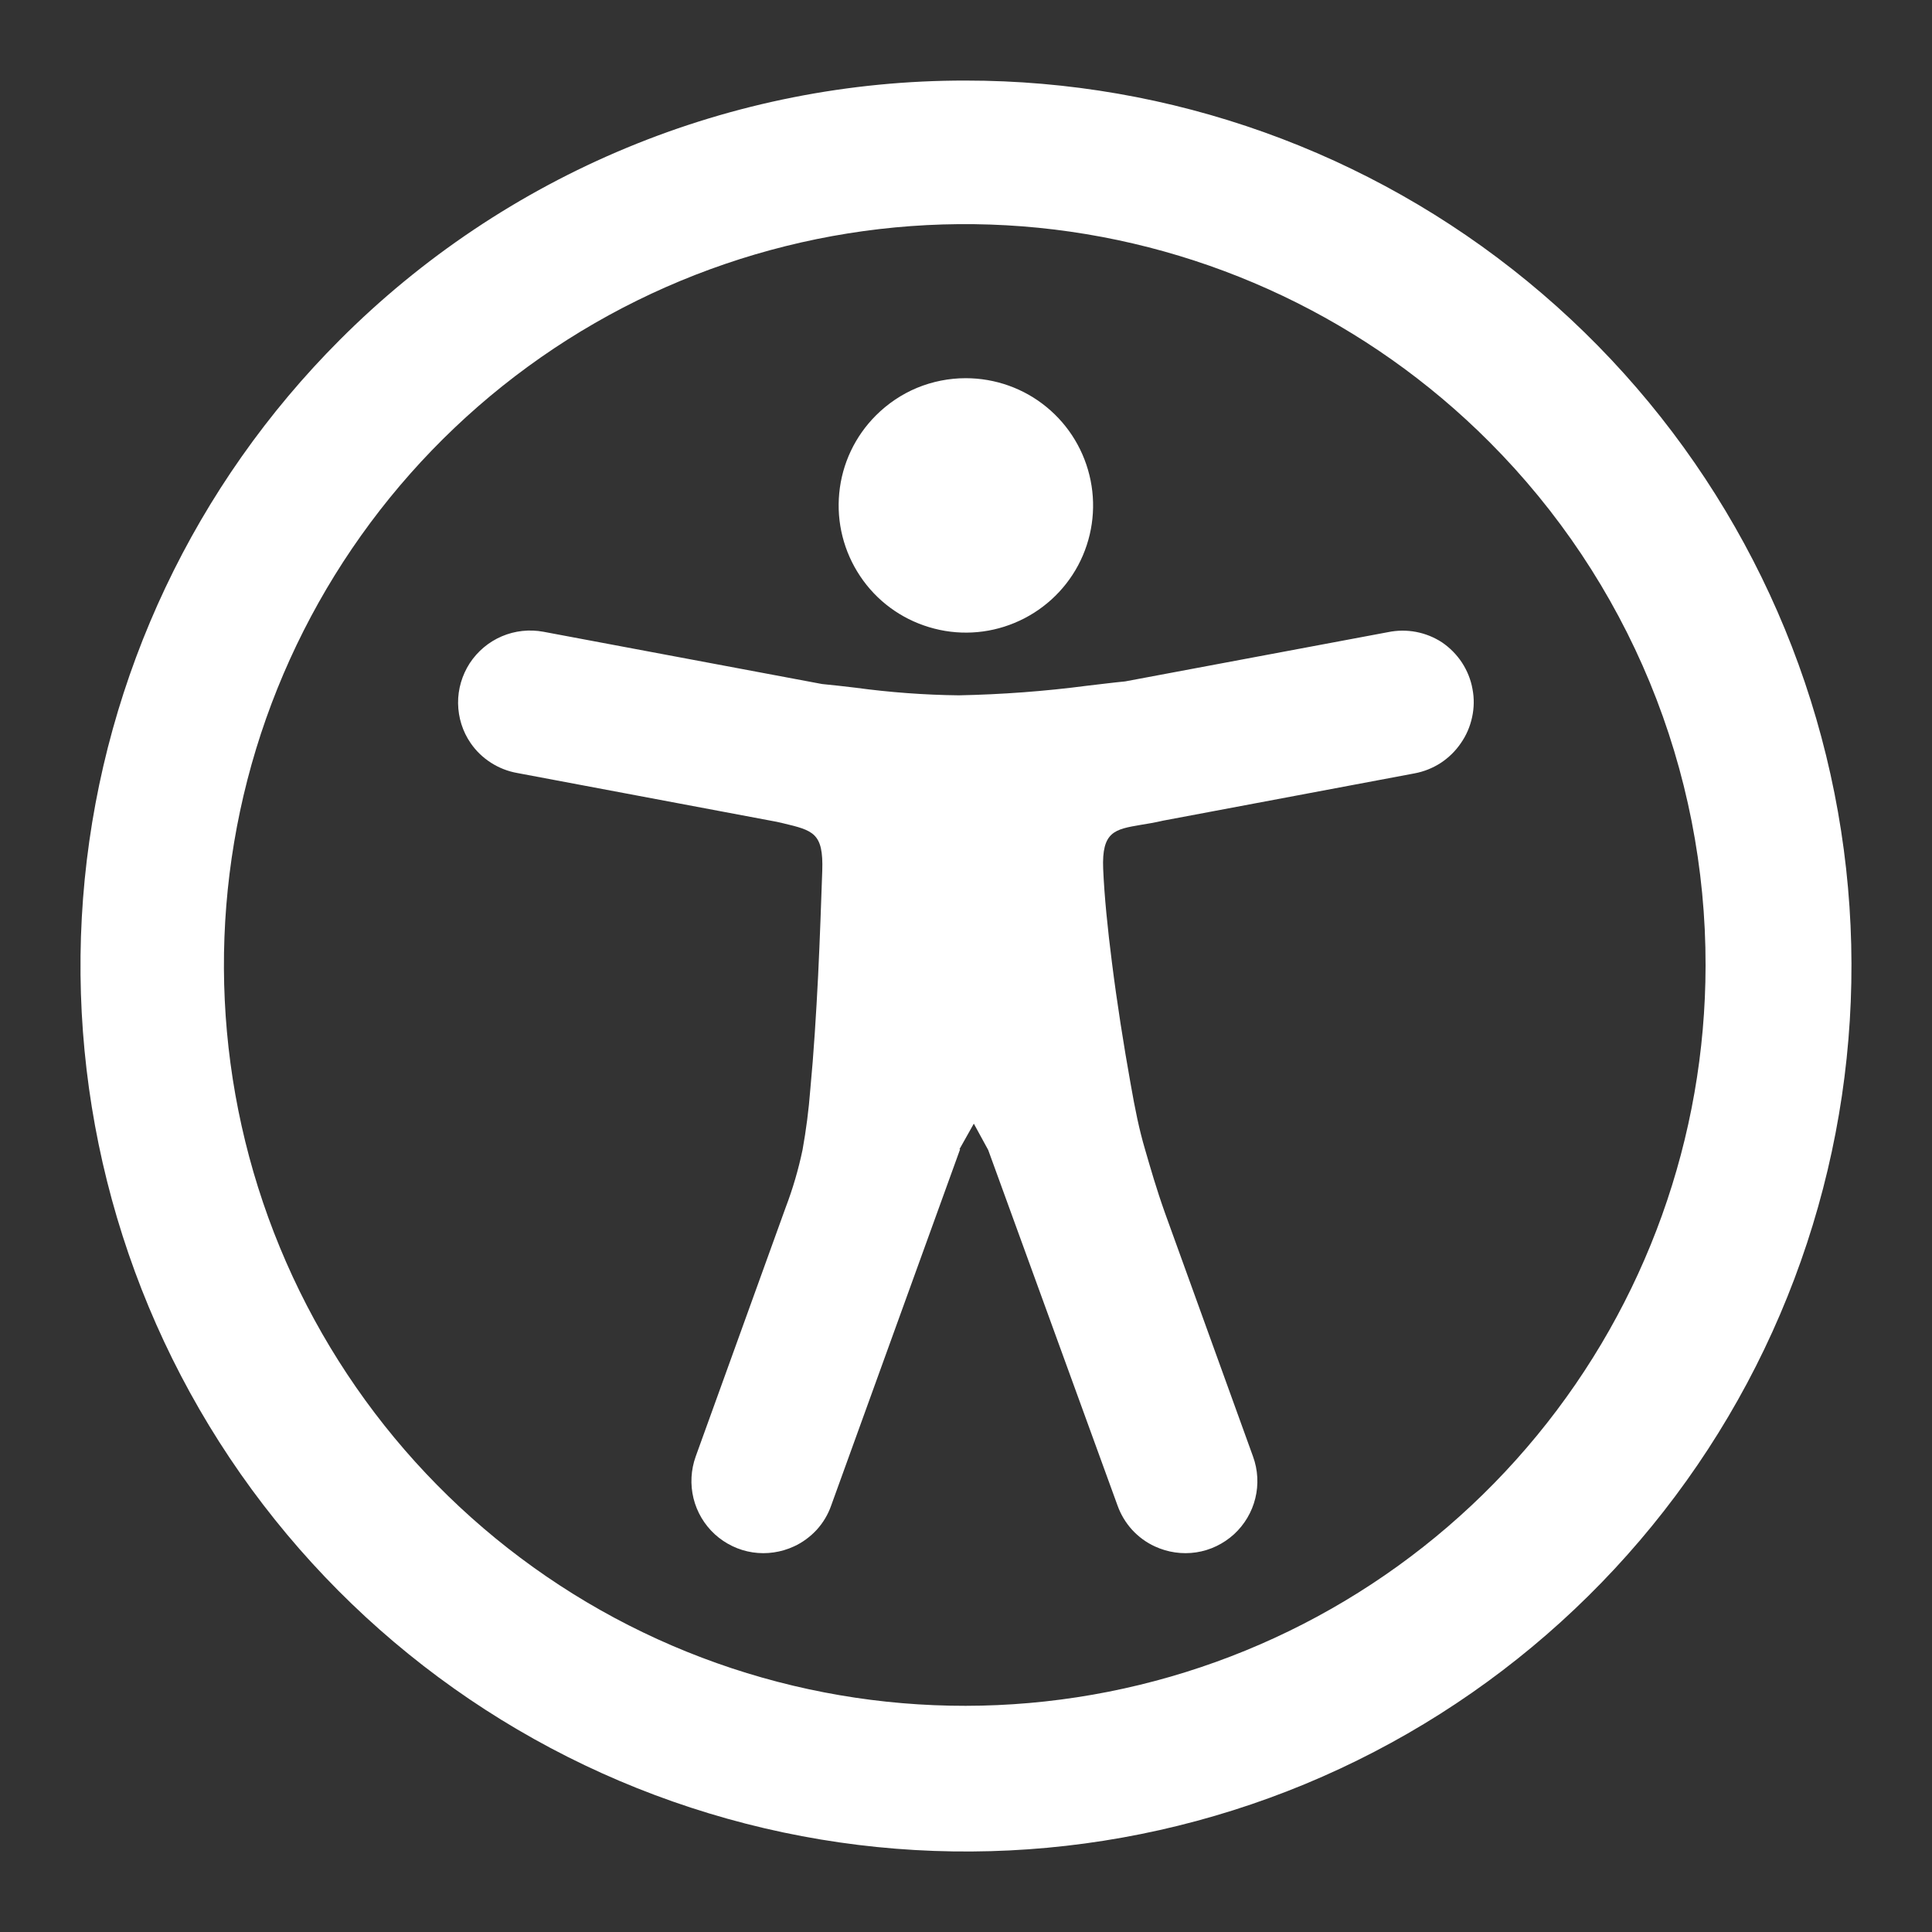 <svg width="20" height="20" viewBox="0 0 20 20" fill="none" xmlns="http://www.w3.org/2000/svg">
<rect x="0" y="0" width="20" height="20" fill="#333333" stroke="none"/>
<path d="M9.997 0.834C12.118 0.833 14.174 1.568 15.813 2.913C17.453 4.258 18.576 6.13 18.99 8.21C19.404 10.29 19.084 12.449 18.085 14.32C17.085 16.191 15.468 17.657 13.509 18.469C11.55 19.28 9.369 19.388 7.34 18.772C5.31 18.157 3.557 16.857 2.378 15.093C1.2 13.33 0.67 11.212 0.877 9.102C1.085 6.991 2.019 5.018 3.518 3.518C4.368 2.666 5.378 1.99 6.49 1.529C7.602 1.068 8.794 0.832 9.997 0.834ZM9.939 11.897L8.604 15.586C8.572 15.678 8.521 15.763 8.455 15.836C8.388 15.908 8.309 15.967 8.22 16.008C8.086 16.07 7.937 16.092 7.791 16.07C7.645 16.048 7.509 15.982 7.4 15.883C7.291 15.783 7.214 15.653 7.179 15.51C7.144 15.367 7.152 15.216 7.202 15.077L8.133 12.5C8.207 12.306 8.265 12.107 8.308 11.903C8.345 11.697 8.372 11.489 8.388 11.28C8.424 10.902 8.449 10.494 8.469 10.102C8.488 9.709 8.501 9.329 8.512 9.014C8.525 8.622 8.419 8.597 8.105 8.522L8.039 8.507L5.354 8.002C5.258 7.985 5.166 7.949 5.083 7.896C5 7.843 4.929 7.775 4.873 7.694C4.789 7.573 4.744 7.429 4.742 7.281C4.74 7.134 4.783 6.989 4.863 6.865C4.944 6.742 5.059 6.645 5.195 6.587C5.331 6.529 5.481 6.513 5.626 6.54L8.51 7.081C8.625 7.092 8.737 7.105 8.855 7.119C9.21 7.167 9.568 7.194 9.926 7.198C10.372 7.189 10.817 7.156 11.259 7.098C11.393 7.083 11.52 7.066 11.647 7.054L14.369 6.544C14.562 6.504 14.763 6.542 14.928 6.65C15.01 6.706 15.08 6.777 15.134 6.859C15.188 6.942 15.226 7.035 15.243 7.132C15.262 7.229 15.26 7.329 15.239 7.425C15.218 7.522 15.179 7.613 15.122 7.694C15.067 7.775 14.996 7.844 14.914 7.898C14.832 7.951 14.74 7.988 14.643 8.006L12.042 8.495C11.956 8.515 11.878 8.528 11.809 8.539C11.538 8.585 11.404 8.609 11.42 8.995C11.432 9.277 11.466 9.614 11.511 9.966C11.563 10.379 11.632 10.818 11.704 11.219C11.75 11.483 11.793 11.694 11.853 11.897C11.912 12.1 11.971 12.307 12.06 12.557L12.971 15.077C13.022 15.216 13.03 15.367 12.995 15.51C12.96 15.653 12.883 15.783 12.774 15.883C12.665 15.982 12.529 16.048 12.383 16.07C12.237 16.092 12.088 16.07 11.954 16.008C11.865 15.967 11.785 15.908 11.719 15.836C11.653 15.763 11.602 15.678 11.569 15.586L10.23 11.905L10.081 11.632L9.932 11.897H9.939ZM9.997 3.915C10.302 3.915 10.598 4.02 10.833 4.213C11.069 4.406 11.23 4.675 11.29 4.974C11.35 5.273 11.304 5.583 11.161 5.852C11.017 6.121 10.785 6.331 10.503 6.448C10.222 6.565 9.909 6.581 9.617 6.492C9.325 6.404 9.073 6.218 8.904 5.964C8.735 5.711 8.658 5.407 8.688 5.104C8.717 4.8 8.851 4.517 9.067 4.301C9.189 4.179 9.334 4.081 9.493 4.015C9.653 3.949 9.824 3.915 9.997 3.915ZM15.419 4.576C14.166 3.319 12.517 2.535 10.751 2.358C8.985 2.182 7.213 2.623 5.736 3.606C4.259 4.59 3.169 6.056 2.651 7.753C2.134 9.45 2.221 11.275 2.898 12.915C3.575 14.555 4.799 15.91 6.363 16.749C7.927 17.587 9.734 17.857 11.474 17.513C13.215 17.169 14.783 16.232 15.91 14.861C17.037 13.491 17.654 11.772 17.656 9.997C17.658 8.991 17.462 7.994 17.078 7.063C16.694 6.133 16.13 5.288 15.419 4.576Z" fill="white"/>
</svg>
